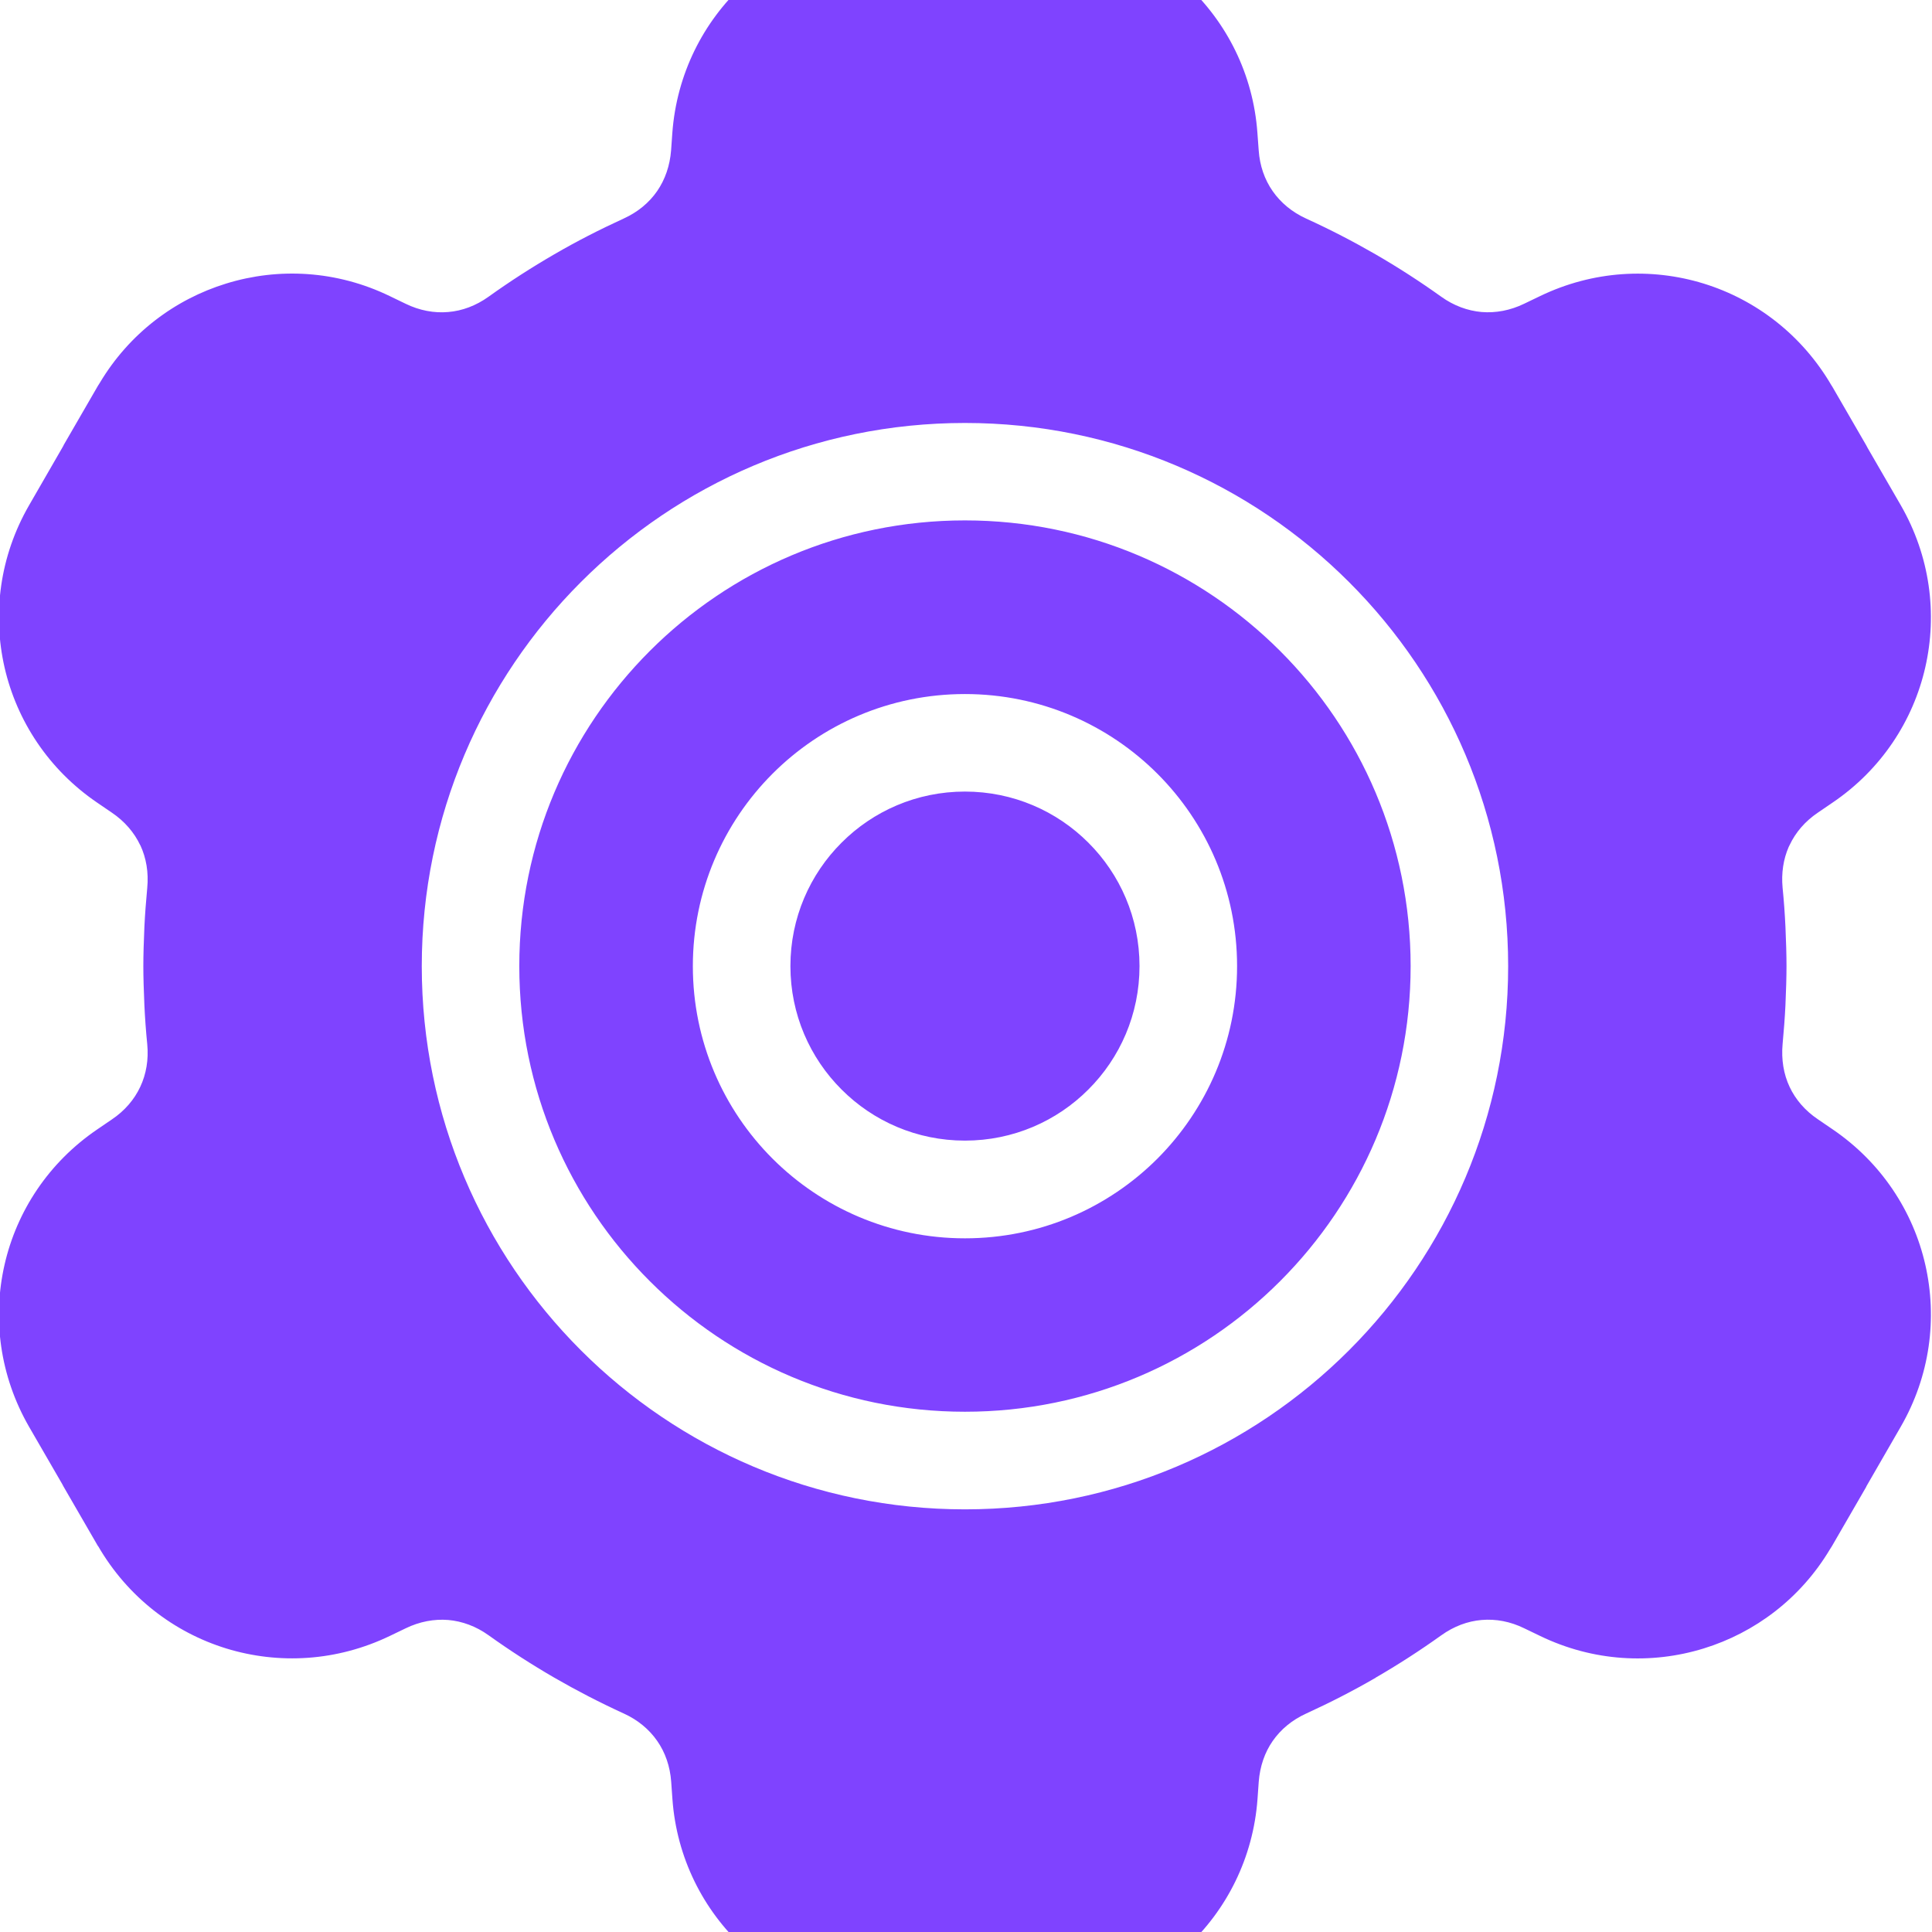 <svg width="42" height="42" viewBox="0 0 42 42" fill="none" xmlns="http://www.w3.org/2000/svg">
<g clip-path="url(#clip0_595_1767)">
<path fill-rule="evenodd" clip-rule="evenodd" d="M20.977 15.088C22.61 15.088 24.09 15.75 25.161 16.82C26.231 17.89 26.893 19.369 26.893 21.004C26.893 22.637 26.231 24.116 25.161 25.188C24.091 26.258 22.612 26.92 20.977 26.92C19.345 26.92 17.865 26.258 16.794 25.188C15.724 24.118 15.062 22.638 15.062 21.004C15.062 19.371 15.724 17.891 16.794 16.82C17.863 15.75 19.343 15.088 20.977 15.088ZM29.905 36.471C30.394 36.188 30.87 35.881 31.334 35.549C31.606 35.354 31.907 35.242 32.21 35.217C32.517 35.19 32.835 35.25 33.136 35.398L33.481 35.564C34.632 36.121 35.896 36.188 37.037 35.836C38.15 35.493 39.142 34.752 39.784 33.676L39.824 33.613L40.573 32.318L40.571 32.316L41.32 31.017C41.96 29.909 42.119 28.652 41.854 27.492C41.589 26.331 40.896 25.269 39.837 24.549L39.519 24.332C39.241 24.145 39.032 23.901 38.904 23.627C38.774 23.351 38.722 23.033 38.752 22.698C38.779 22.407 38.801 22.126 38.814 21.85C38.828 21.527 38.837 21.242 38.837 20.998C38.837 20.756 38.828 20.471 38.814 20.147C38.801 19.871 38.781 19.587 38.752 19.299C38.722 18.979 38.769 18.678 38.884 18.413L38.904 18.373C39.034 18.095 39.243 17.852 39.519 17.666L39.837 17.449C40.898 16.73 41.59 15.667 41.854 14.507C42.119 13.347 41.96 12.091 41.32 10.981L40.603 9.742L40.571 9.682L39.822 8.387L39.821 8.389C39.178 7.281 38.17 6.514 37.035 6.164C35.896 5.814 34.632 5.881 33.479 6.437L33.134 6.603C32.833 6.749 32.515 6.808 32.209 6.783C31.905 6.756 31.604 6.646 31.332 6.451C30.868 6.119 30.392 5.812 29.903 5.529C29.421 5.251 28.918 4.99 28.391 4.75C28.088 4.611 27.842 4.407 27.666 4.154C27.491 3.903 27.386 3.602 27.363 3.268L27.335 2.889C27.244 1.612 26.666 0.481 25.793 -0.329C24.918 -1.143 23.749 -1.635 22.471 -1.635H19.48C18.203 -1.635 17.034 -1.143 16.158 -0.329C15.285 0.481 14.71 1.614 14.616 2.889L14.589 3.268C14.563 3.602 14.459 3.903 14.286 4.154C14.111 4.407 13.865 4.611 13.56 4.75C13.034 4.991 12.53 5.249 12.049 5.529C11.56 5.812 11.083 6.119 10.62 6.451C10.347 6.646 10.048 6.758 9.743 6.783C9.436 6.81 9.118 6.75 8.817 6.603L8.473 6.437C7.321 5.879 6.057 5.812 4.917 6.164C3.803 6.507 2.811 7.248 2.169 8.324L2.129 8.387L1.38 9.682L1.382 9.684L0.633 10.983C-0.007 12.091 -0.166 13.348 0.099 14.509C0.365 15.669 1.057 16.731 2.116 17.451L2.434 17.668C2.71 17.855 2.919 18.099 3.049 18.375H3.051C3.179 18.651 3.233 18.965 3.201 19.302C3.174 19.593 3.152 19.874 3.139 20.15C3.125 20.475 3.116 20.758 3.116 21.002C3.116 21.244 3.125 21.529 3.139 21.854C3.152 22.13 3.172 22.413 3.201 22.701C3.233 23.035 3.179 23.351 3.049 23.627C2.919 23.905 2.71 24.148 2.434 24.334L2.116 24.551C1.056 25.271 0.363 26.333 0.099 27.493C-0.166 28.654 -0.007 29.909 0.633 31.019L1.35 32.258L1.382 32.318L2.131 33.613L2.133 33.611C2.775 34.719 3.783 35.486 4.918 35.836C6.057 36.186 7.321 36.119 8.474 35.564L8.819 35.398C9.12 35.252 9.438 35.192 9.745 35.217C10.049 35.244 10.349 35.354 10.621 35.549C11.085 35.881 11.561 36.188 12.05 36.471C12.532 36.749 13.037 37.011 13.562 37.251C13.865 37.389 14.111 37.593 14.287 37.846C14.461 38.095 14.567 38.398 14.591 38.732L14.618 39.111C14.71 40.388 15.287 41.519 16.16 42.329C17.035 43.143 18.204 43.636 19.482 43.636H22.473C23.75 43.636 24.92 43.143 25.795 42.329C26.668 41.519 27.244 40.386 27.337 39.111L27.364 38.732C27.39 38.398 27.494 38.097 27.667 37.848C27.843 37.595 28.088 37.391 28.393 37.252C28.919 37.011 29.423 36.753 29.905 36.473L29.905 36.471ZM20.977 32.812C17.717 32.812 14.764 31.49 12.628 29.354C10.49 27.217 9.169 24.264 9.169 21.004C9.169 17.744 10.492 14.79 12.628 12.654C14.764 10.516 17.718 9.195 20.977 9.195C24.237 9.195 27.191 10.518 29.327 12.654C31.465 14.79 32.786 17.744 32.786 21.004C32.786 24.264 31.463 27.217 29.327 29.354C27.191 31.491 24.237 32.812 20.977 32.812ZM23.66 18.319C22.975 17.633 22.026 17.208 20.977 17.208C19.929 17.208 18.98 17.632 18.295 18.319C17.607 19.005 17.183 19.954 17.183 21.002C17.183 22.05 17.607 22.999 18.295 23.685C18.98 24.372 19.929 24.796 20.977 24.796C22.026 24.796 22.975 24.372 23.66 23.685C24.348 22.999 24.772 22.05 24.772 21.002C24.772 19.954 24.348 19.005 23.66 18.319ZM14.127 14.151C12.373 15.905 11.289 18.326 11.289 21.002C11.289 23.677 12.373 26.101 14.127 27.852C15.88 29.606 18.302 30.69 20.977 30.69C23.653 30.69 26.076 29.606 27.828 27.852C29.581 26.099 30.666 23.677 30.666 21.002C30.666 18.326 29.581 15.903 27.828 14.151C26.074 12.398 23.653 11.313 20.977 11.313C18.302 11.313 15.879 12.398 14.127 14.151Z" fill="#7F43FF"/>
</g>
<defs>
<clipPath id="clip0_595_1767">
<rect width="42" height="42" fill="white"/>
</clipPath>
</defs>
</svg>
